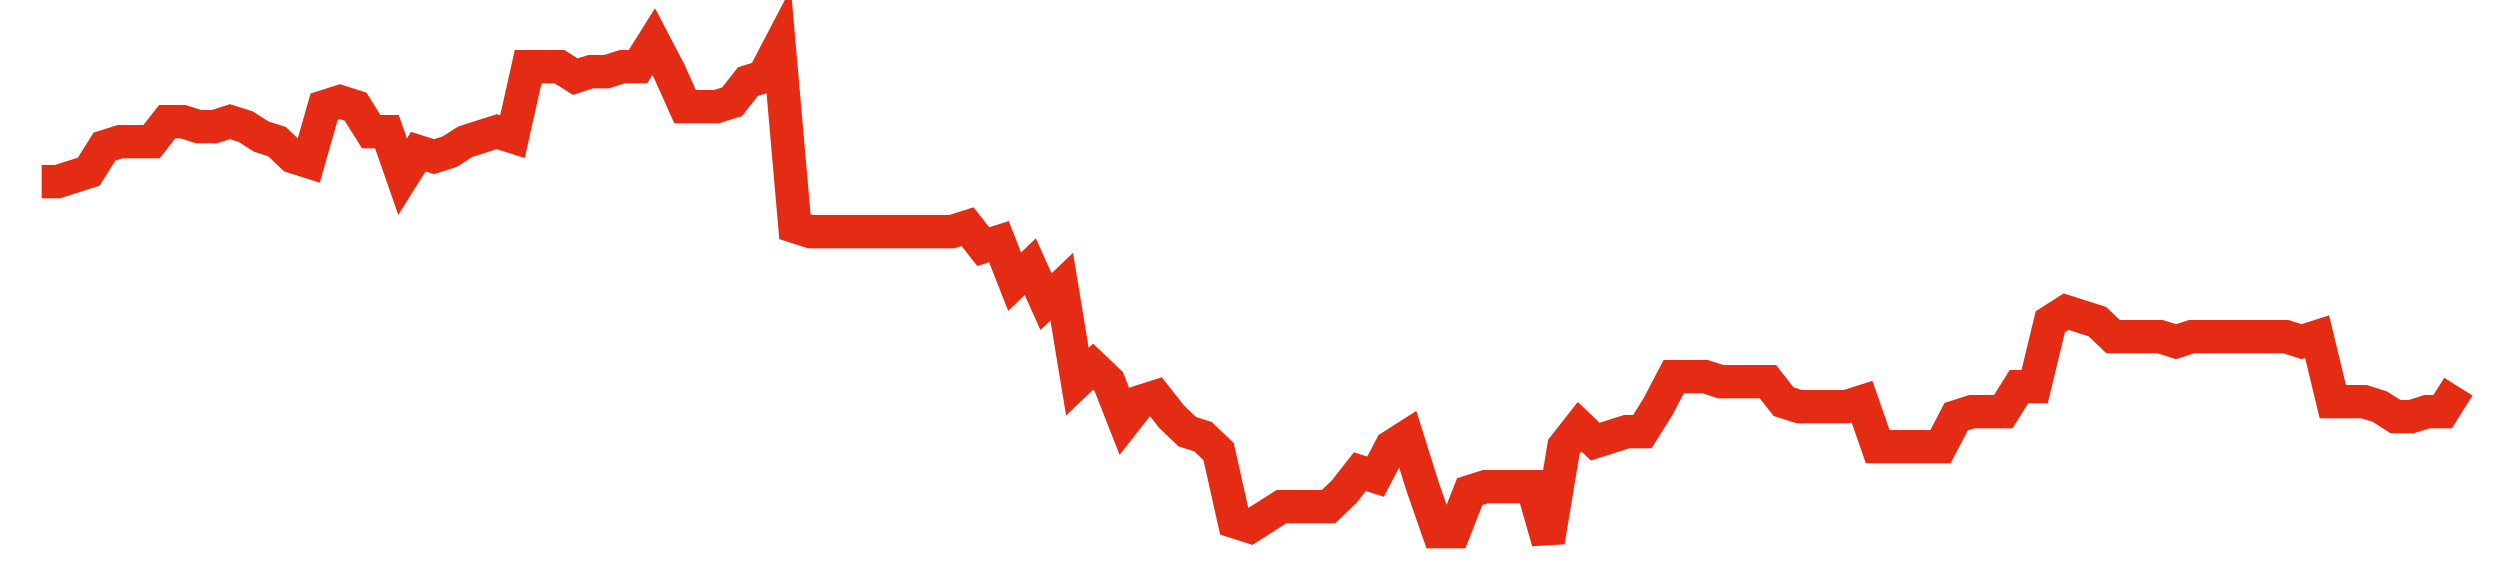 <svg width="300" height="70" viewBox="0 0 300 70" xmlns="http://www.w3.org/2000/svg">
    <path d="M 5,21.8 L 6.883,21.8 L 8.766,21.2 L 10.649,20.6 L 12.532,17.6 L 14.416,17 L 16.299,17 L 18.182,17 L 20.065,14.6 L 21.948,14.6 L 23.831,15.2 L 25.714,15.2 L 27.597,14.6 L 29.481,15.2 L 31.364,16.4 L 33.247,17 L 35.13,18.8 L 37.013,19.4 L 38.896,12.8 L 40.779,12.2 L 42.662,12.8 L 44.545,15.8 L 46.429,15.8 L 48.312,21.2 L 50.195,18.2 L 52.078,18.8 L 53.961,18.2 L 55.844,17 L 57.727,16.4 L 59.61,15.8 L 61.494,16.4 L 63.377,8 L 65.26,8 L 67.143,8 L 69.026,9.2 L 70.909,8.6 L 72.792,8.6 L 74.675,8 L 76.558,8 L 78.442,5 L 80.325,8.6 L 82.208,12.8 L 84.091,12.8 L 85.974,12.8 L 87.857,12.2 L 89.74,9.8 L 91.623,9.2 L 93.506,5.6 L 95.39,27.2 L 97.273,27.8 L 99.156,27.8 L 101.039,27.8 L 102.922,27.8 L 104.805,27.8 L 106.688,27.8 L 108.571,27.8 L 110.455,27.8 L 112.338,27.8 L 114.221,27.8 L 116.104,27.2 L 117.987,29.6 L 119.87,29 L 121.753,33.8 L 123.636,32 L 125.519,36.2 L 127.403,34.4 L 129.286,45.8 L 131.169,44 L 133.052,45.8 L 134.935,50.6 L 136.818,48.2 L 138.701,47.6 L 140.584,50 L 142.468,51.8 L 144.351,52.4 L 146.234,54.2 L 148.117,62.6 L 150,63.2 L 151.883,62 L 153.766,60.8 L 155.649,60.8 L 157.532,60.8 L 159.416,60.8 L 161.299,59 L 163.182,56.6 L 165.065,57.2 L 166.948,53.6 L 168.831,52.4 L 170.714,58.4 L 172.597,63.8 L 174.481,63.8 L 176.364,59 L 178.247,58.4 L 180.13,58.4 L 182.013,58.4 L 183.896,58.4 L 185.779,65 L 187.662,53.6 L 189.545,51.2 L 191.429,53 L 193.312,52.4 L 195.195,51.8 L 197.078,51.8 L 198.961,48.8 L 200.844,45.2 L 202.727,45.2 L 204.61,45.2 L 206.494,45.8 L 208.377,45.8 L 210.26,45.8 L 212.143,45.8 L 214.026,48.2 L 215.909,48.8 L 217.792,48.8 L 219.675,48.8 L 221.558,48.8 L 223.442,48.2 L 225.325,53.6 L 227.208,53.6 L 229.091,53.6 L 230.974,53.6 L 232.857,53.6 L 234.74,50 L 236.623,49.4 L 238.506,49.4 L 240.39,49.4 L 242.273,46.4 L 244.156,46.4 L 246.039,38.6 L 247.922,37.4 L 249.805,38 L 251.688,38.6 L 253.571,40.4 L 255.455,40.4 L 257.338,40.4 L 259.221,40.4 L 261.104,41 L 262.987,40.4 L 264.87,40.4 L 266.753,40.4 L 268.636,40.4 L 270.519,40.4 L 272.403,40.4 L 274.286,40.4 L 276.169,41 L 278.052,40.4 L 279.935,48.2 L 281.818,48.2 L 283.701,48.2 L 285.584,48.8 L 287.468,50 L 289.351,50 L 291.234,49.4 L 293.117,49.4 L 295,46.4" fill="none" stroke="#E32C13" stroke-width="4"/>
</svg>